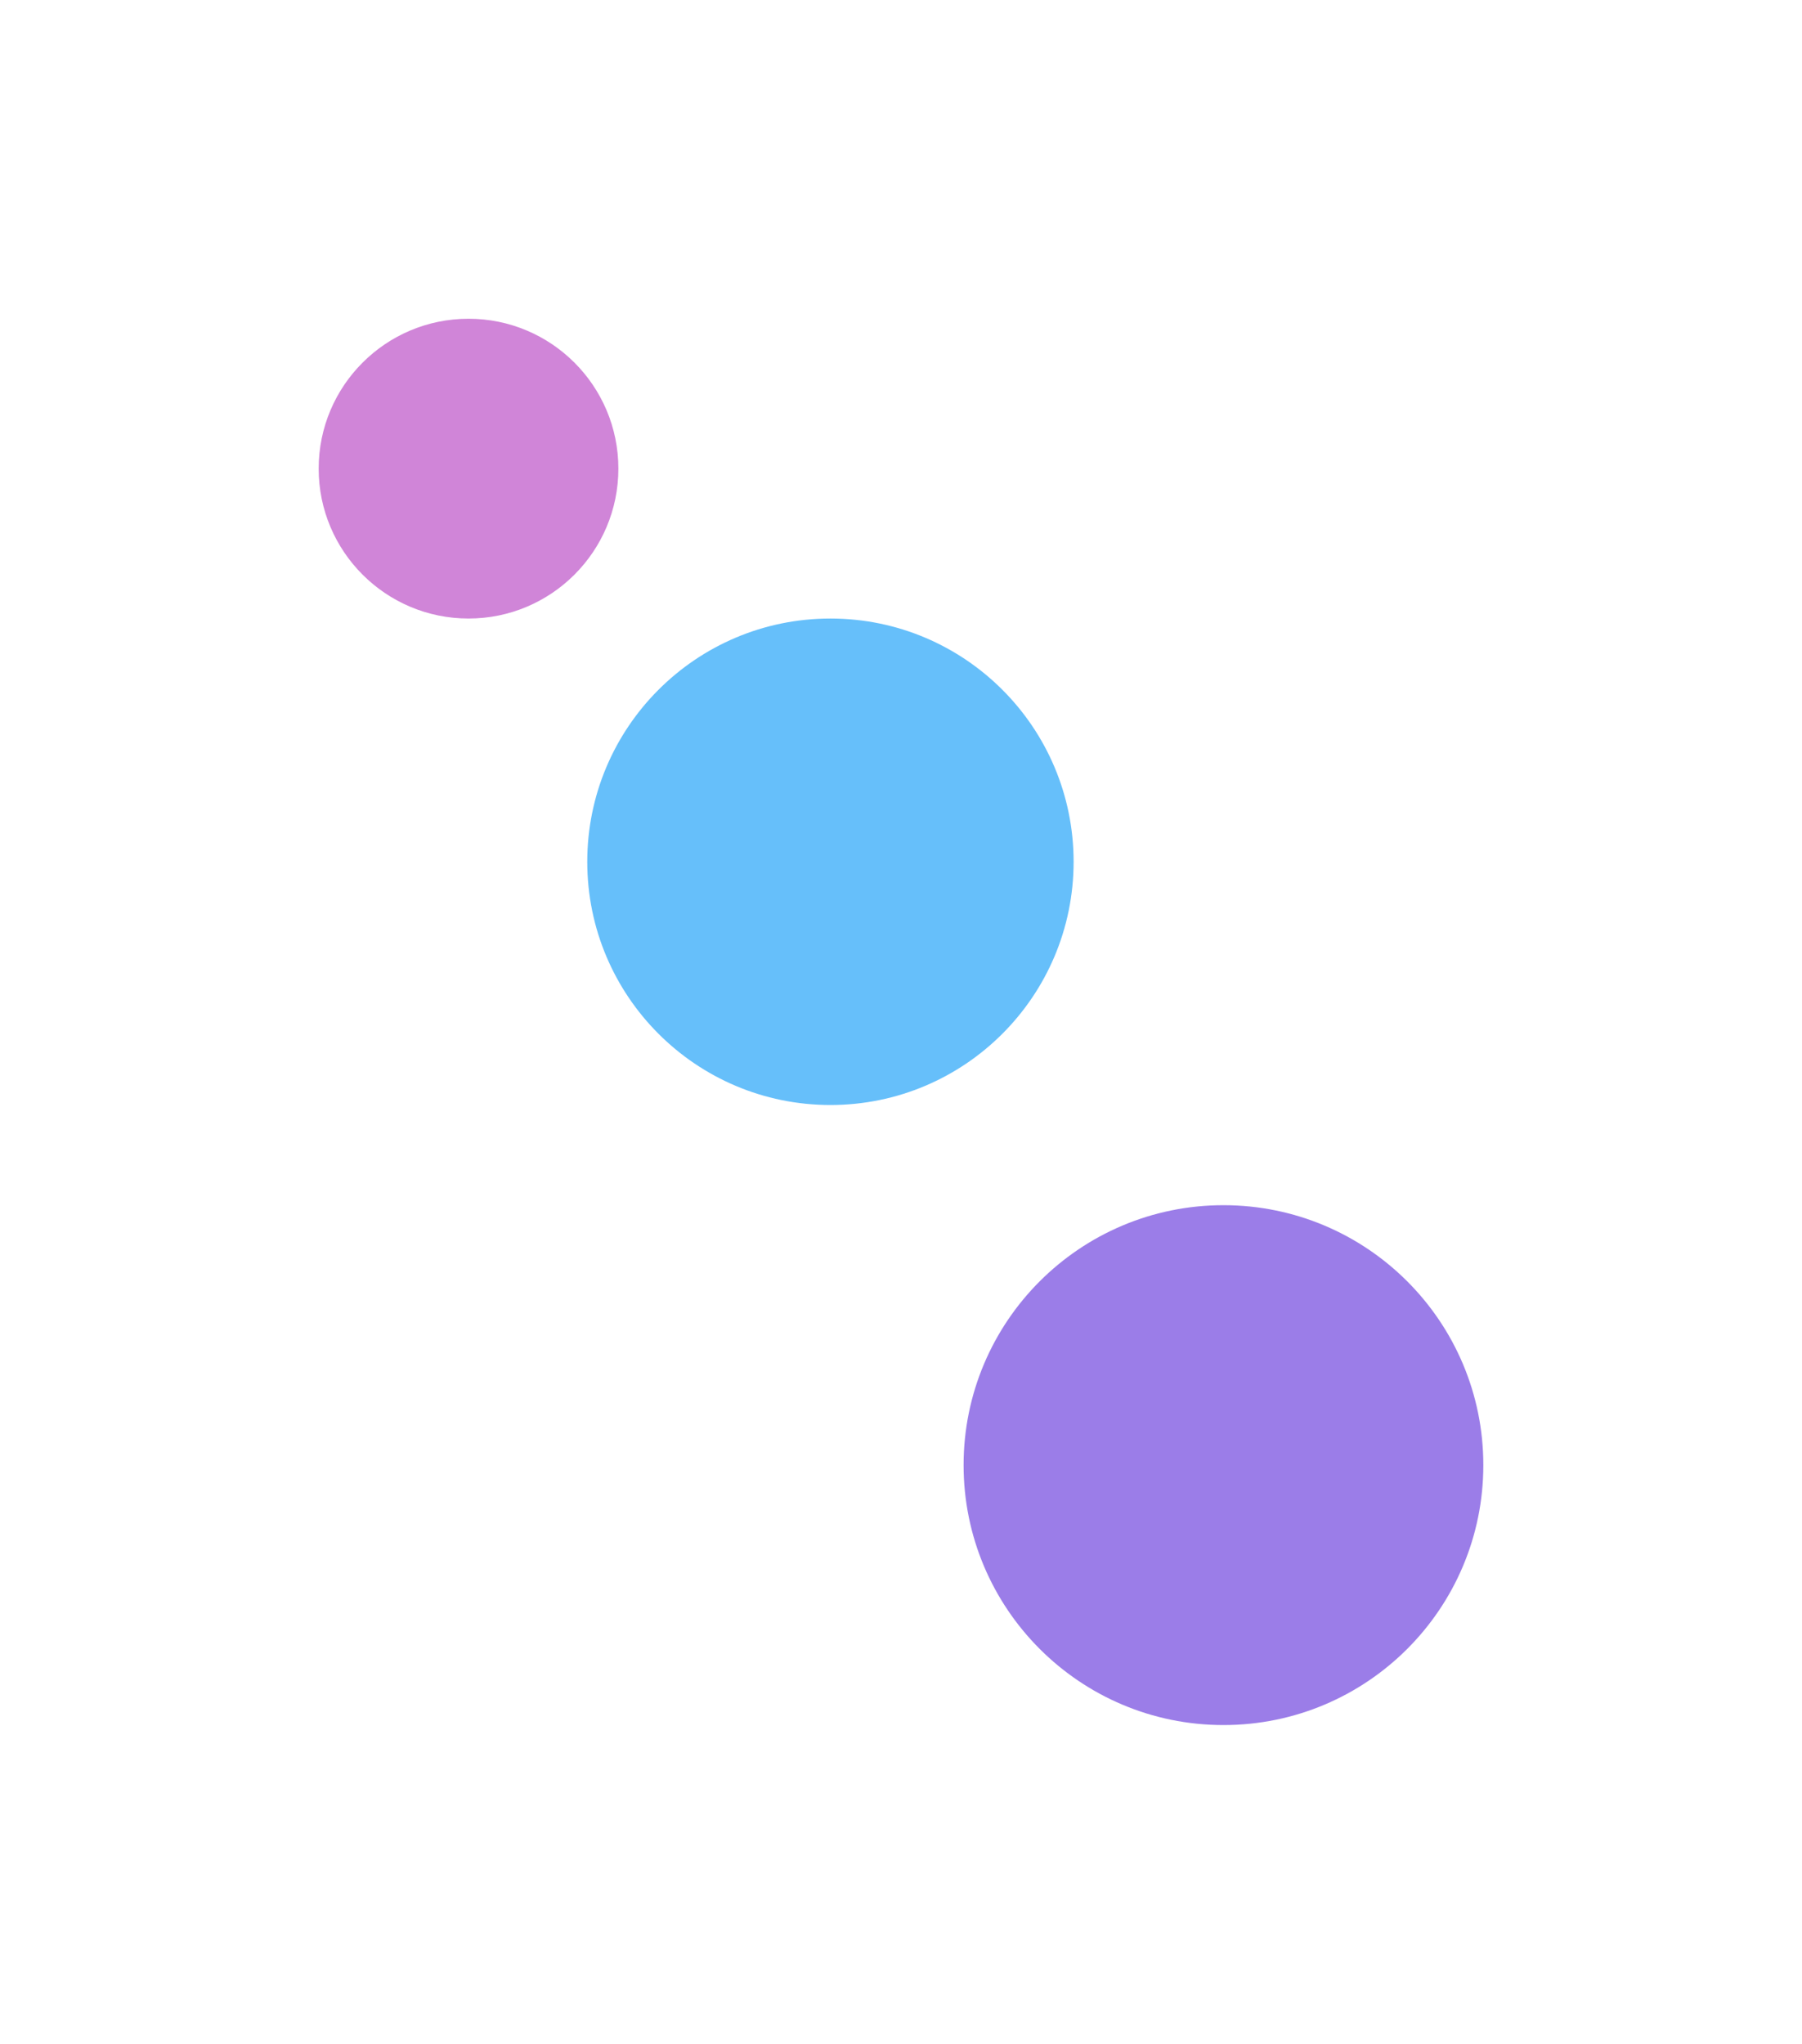 <svg preserveAspectRatio="none" width="100%" height="100%" overflow="visible" style="display: block;" viewBox="0 0 2375 2693" fill="none" xmlns="http://www.w3.org/2000/svg">
<g id="Glow" opacity="0.6" filter="url(#filter0_f_9297_546)">
<circle id="Blue" cx="1612.5" cy="1930.5" r="342.5" fill="#5927D8"/>
<circle id="Pink" cx="617.5" cy="617.5" r="197.5" fill="#B133BE"/>
<circle id="Pink_2" cx="1094.5" cy="1135.5" r="320.5" fill="#0094F7"/>
</g>
<defs>
<filter id="filter0_f_9297_546" x="0" y="0" width="2375" height="2693" filterUnits="userSpaceOnUse" color-interpolation-filters="sRGB">
<feFlood flood-opacity="0" result="BackgroundImageFix"/>
<feBlend mode="normal" in="SourceGraphic" in2="BackgroundImageFix" result="shape"/>
<feGaussianBlur stdDeviation="210" result="effect1_foregroundBlur_9297_546"/>
</filter>
</defs>
</svg>
